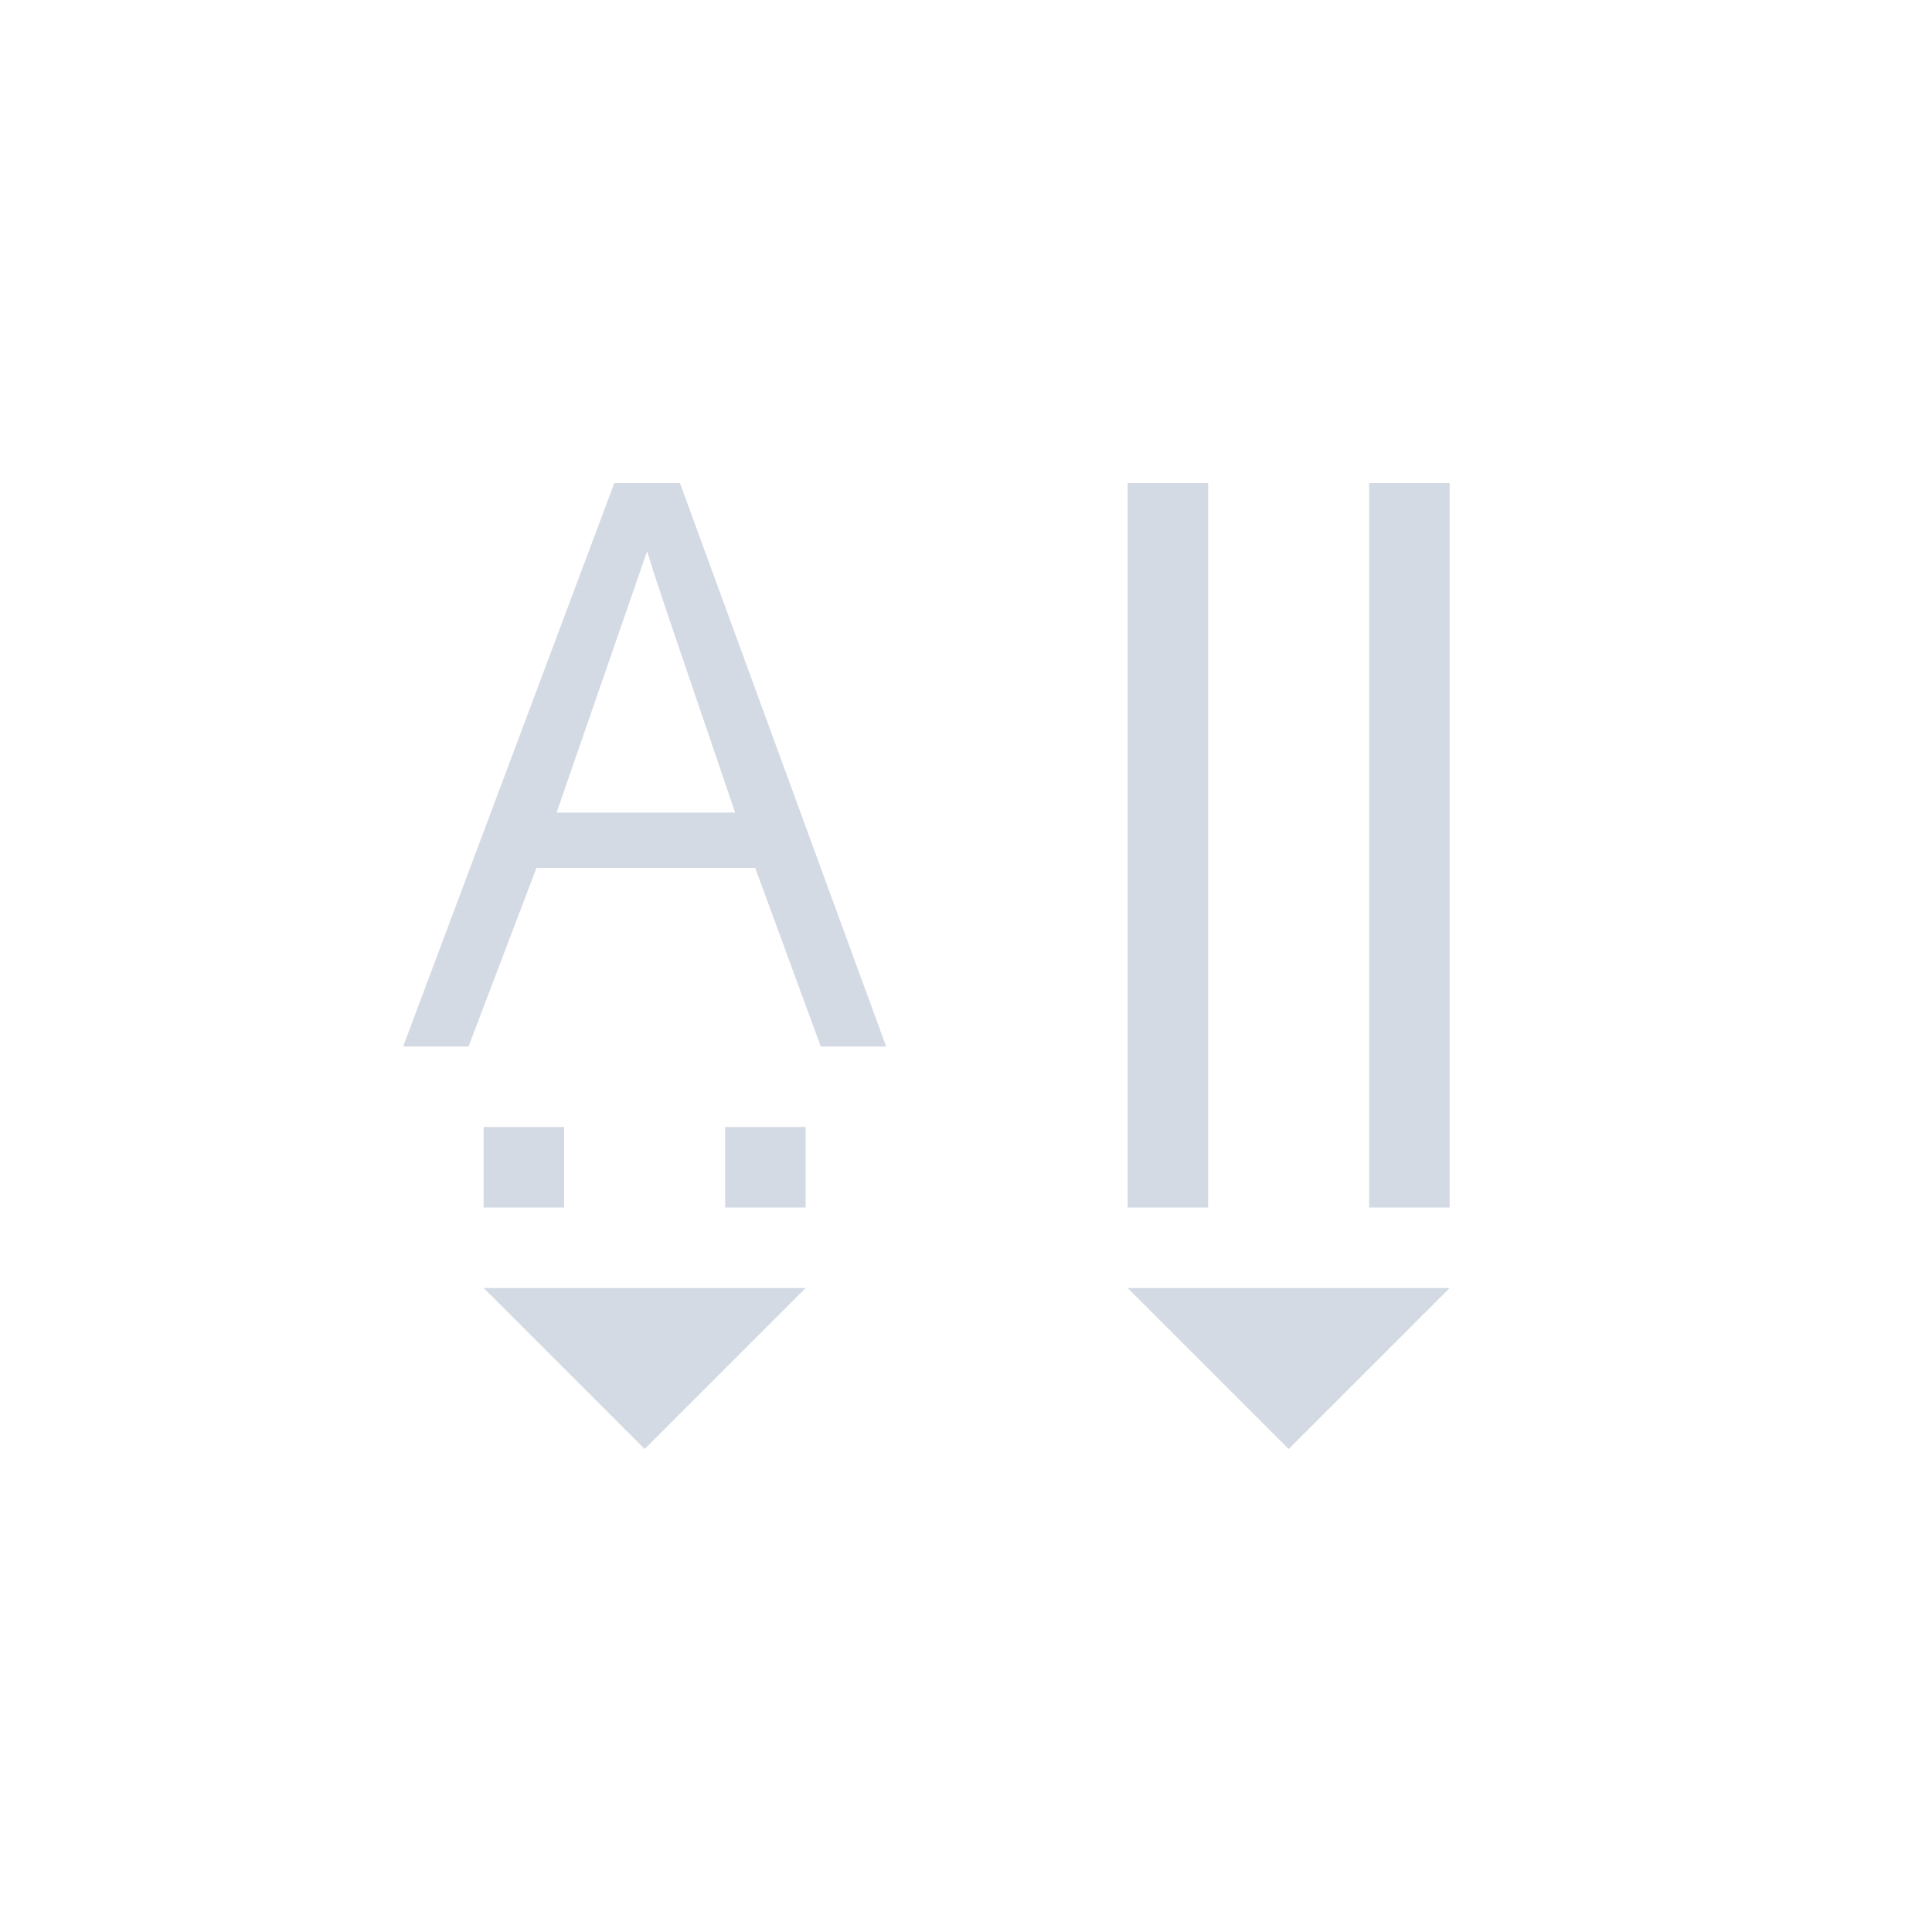 <svg xmlns="http://www.w3.org/2000/svg" width="12pt" height="12pt" version="1.1" viewBox="0 0 12 12">
 <g>
  <path style="fill:rgb(82.745%,85.49%,89.02%)" d="M 3.816 3 L 2.504 6.5 L 2.91 6.5 L 3.332 5.391 L 4.691 5.391 L 5.098 6.5 L 5.504 6.5 L 4.223 3 Z M 7.004 3 L 7.004 7.5 L 7.504 7.5 L 7.504 3 Z M 8.504 3 L 8.504 7.5 L 9.004 7.5 L 9.004 3 Z M 4.02 3.422 C 4.051 3.543 4.238 4.082 4.566 5.047 L 3.457 5.047 Z M 3.004 7 L 3.004 7.5 L 3.504 7.5 L 3.504 7 Z M 4.504 7 L 4.504 7.5 L 5.004 7.5 L 5.004 7 Z M 3.004 8 L 4.004 9 L 5.004 8 Z M 7.004 8 L 8.004 9 L 9.004 8 Z M 7.004 8"/>
 </g>
</svg>
